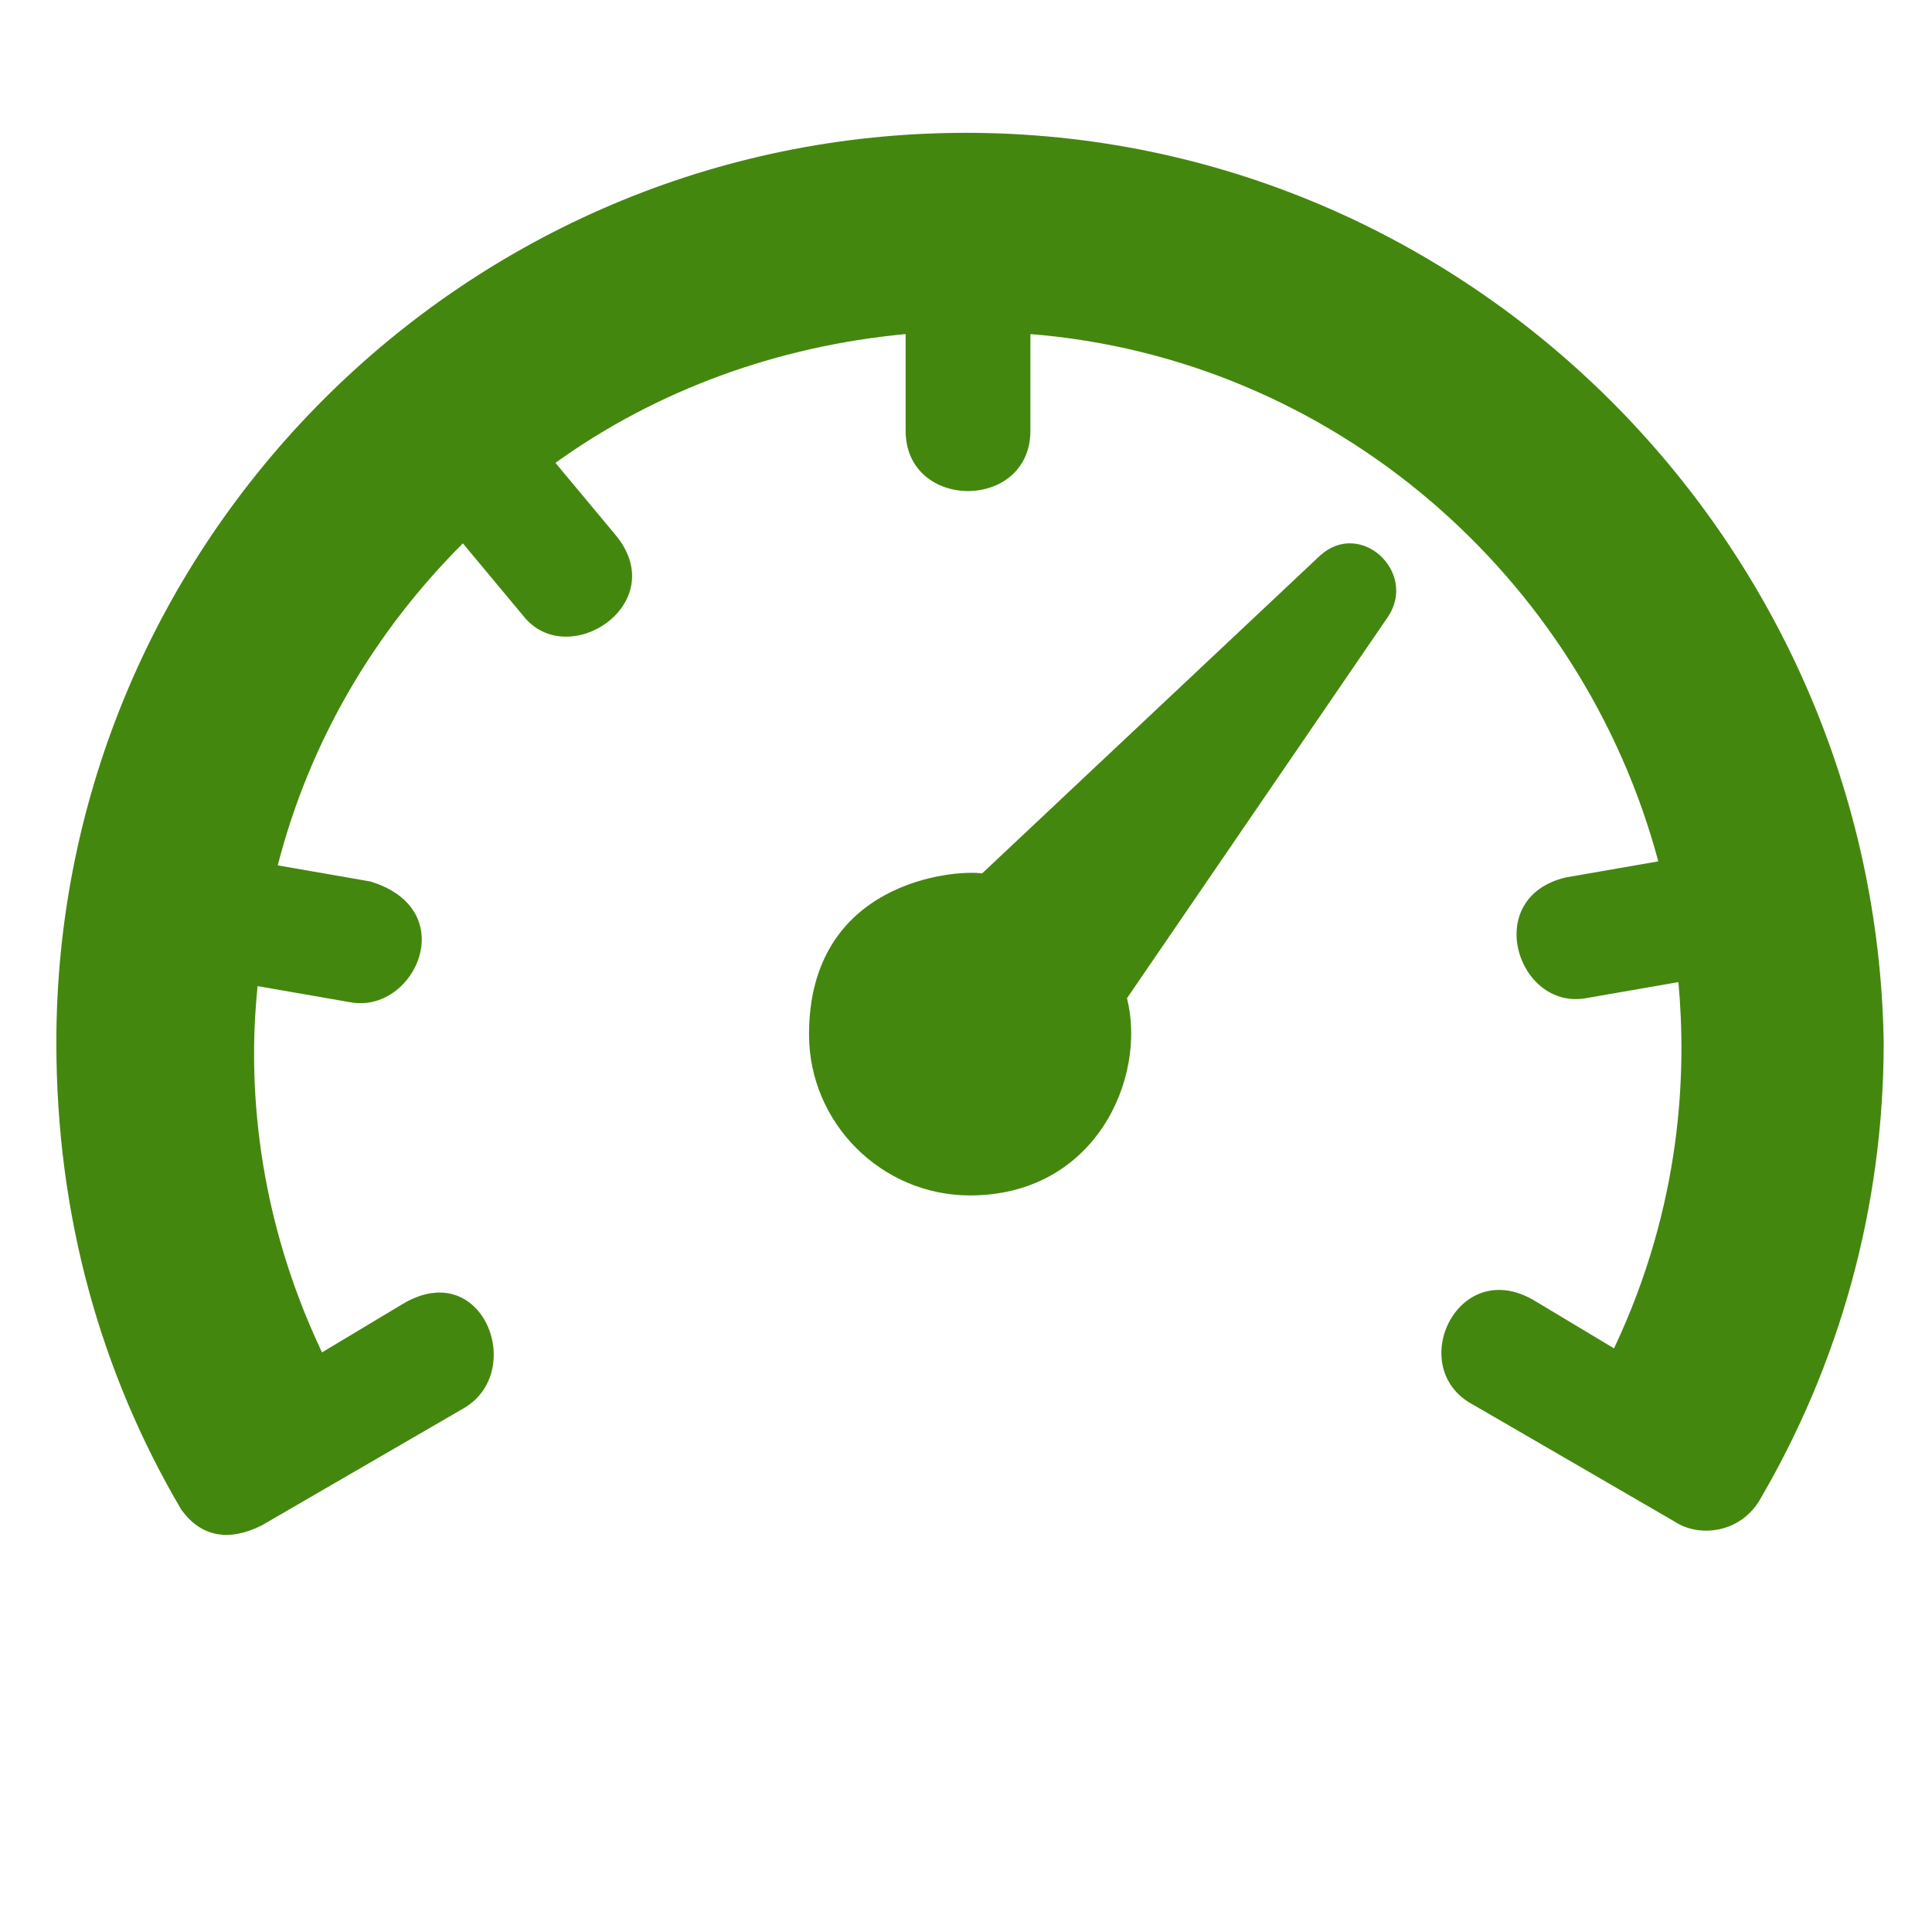 <?xml version="1.0" encoding="utf-8"?>
<!-- Generator: Adobe Illustrator 19.0.0, SVG Export Plug-In . SVG Version: 6.00 Build 0)  -->
<svg version="1.1" id="Camada_1" xmlns="http://www.w3.org/2000/svg" xmlns:xlink="http://www.w3.org/1999/xlink" x="0px" y="0px"
	 width="48px" height="48px" viewBox="0 0 48 48" enable-background="new 0 0 48 48" xml:space="preserve">
<g id="XMLID_34_">
	<path id="XMLID_32_" fill="#44870E" d="M4.5,37.5L4.5,37.5c0.5,0.7,1.2,0.8,2,0.4l5-2.9c1.6-0.9,0.5-3.8-1.5-2.6l0,0l-2,1.2
		c-1.8-3.8-1.8-7.2-1.6-9.1l2.3,0.4l0,0c1.6,0.3,2.8-2.3,0.5-3l-2.3-0.4c0.8-3.1,2.4-5.8,4.6-8l1.5,1.8l0,0c1.1,1.4,3.7-0.3,2.3-2
		l0,0l-1.5-1.8c2.5-1.8,5.5-2.9,8.7-3.2v2.3v0.1c0,2,3.1,2,3.1,0v-0.1V8.3c7.5,0.6,13.7,6,15.6,13.1l-2.3,0.4l0,0
		c-2.1,0.5-1.2,3.3,0.5,3l0,0l2.3-0.4c0.2,2.2,0.1,5.5-1.6,9.1l-2-1.2l0,0c-1.9-1.1-3.2,1.7-1.5,2.6l5,2.9c0.6,0.4,1.6,0.3,2.1-0.5
		l0,0c2-3.4,3.1-7.3,3.1-11.4C46.6,13.5,36.5,3.3,24,3.3S1.4,13.5,1.4,25.9C1.4,30.2,2.5,34.1,4.5,37.5z"/>
	<path id="XMLID_31_" fill="#44870E" d="M34.5,15.3c0.7-1.1-0.7-2.4-1.7-1.5l-8.4,7.9c-0.7-0.1-4.3,0.2-4.3,4c0,2.2,1.8,4,4,4
		c3.1,0,4.4-2.9,3.9-4.9L34.5,15.3z"/>
</g>
</svg>
